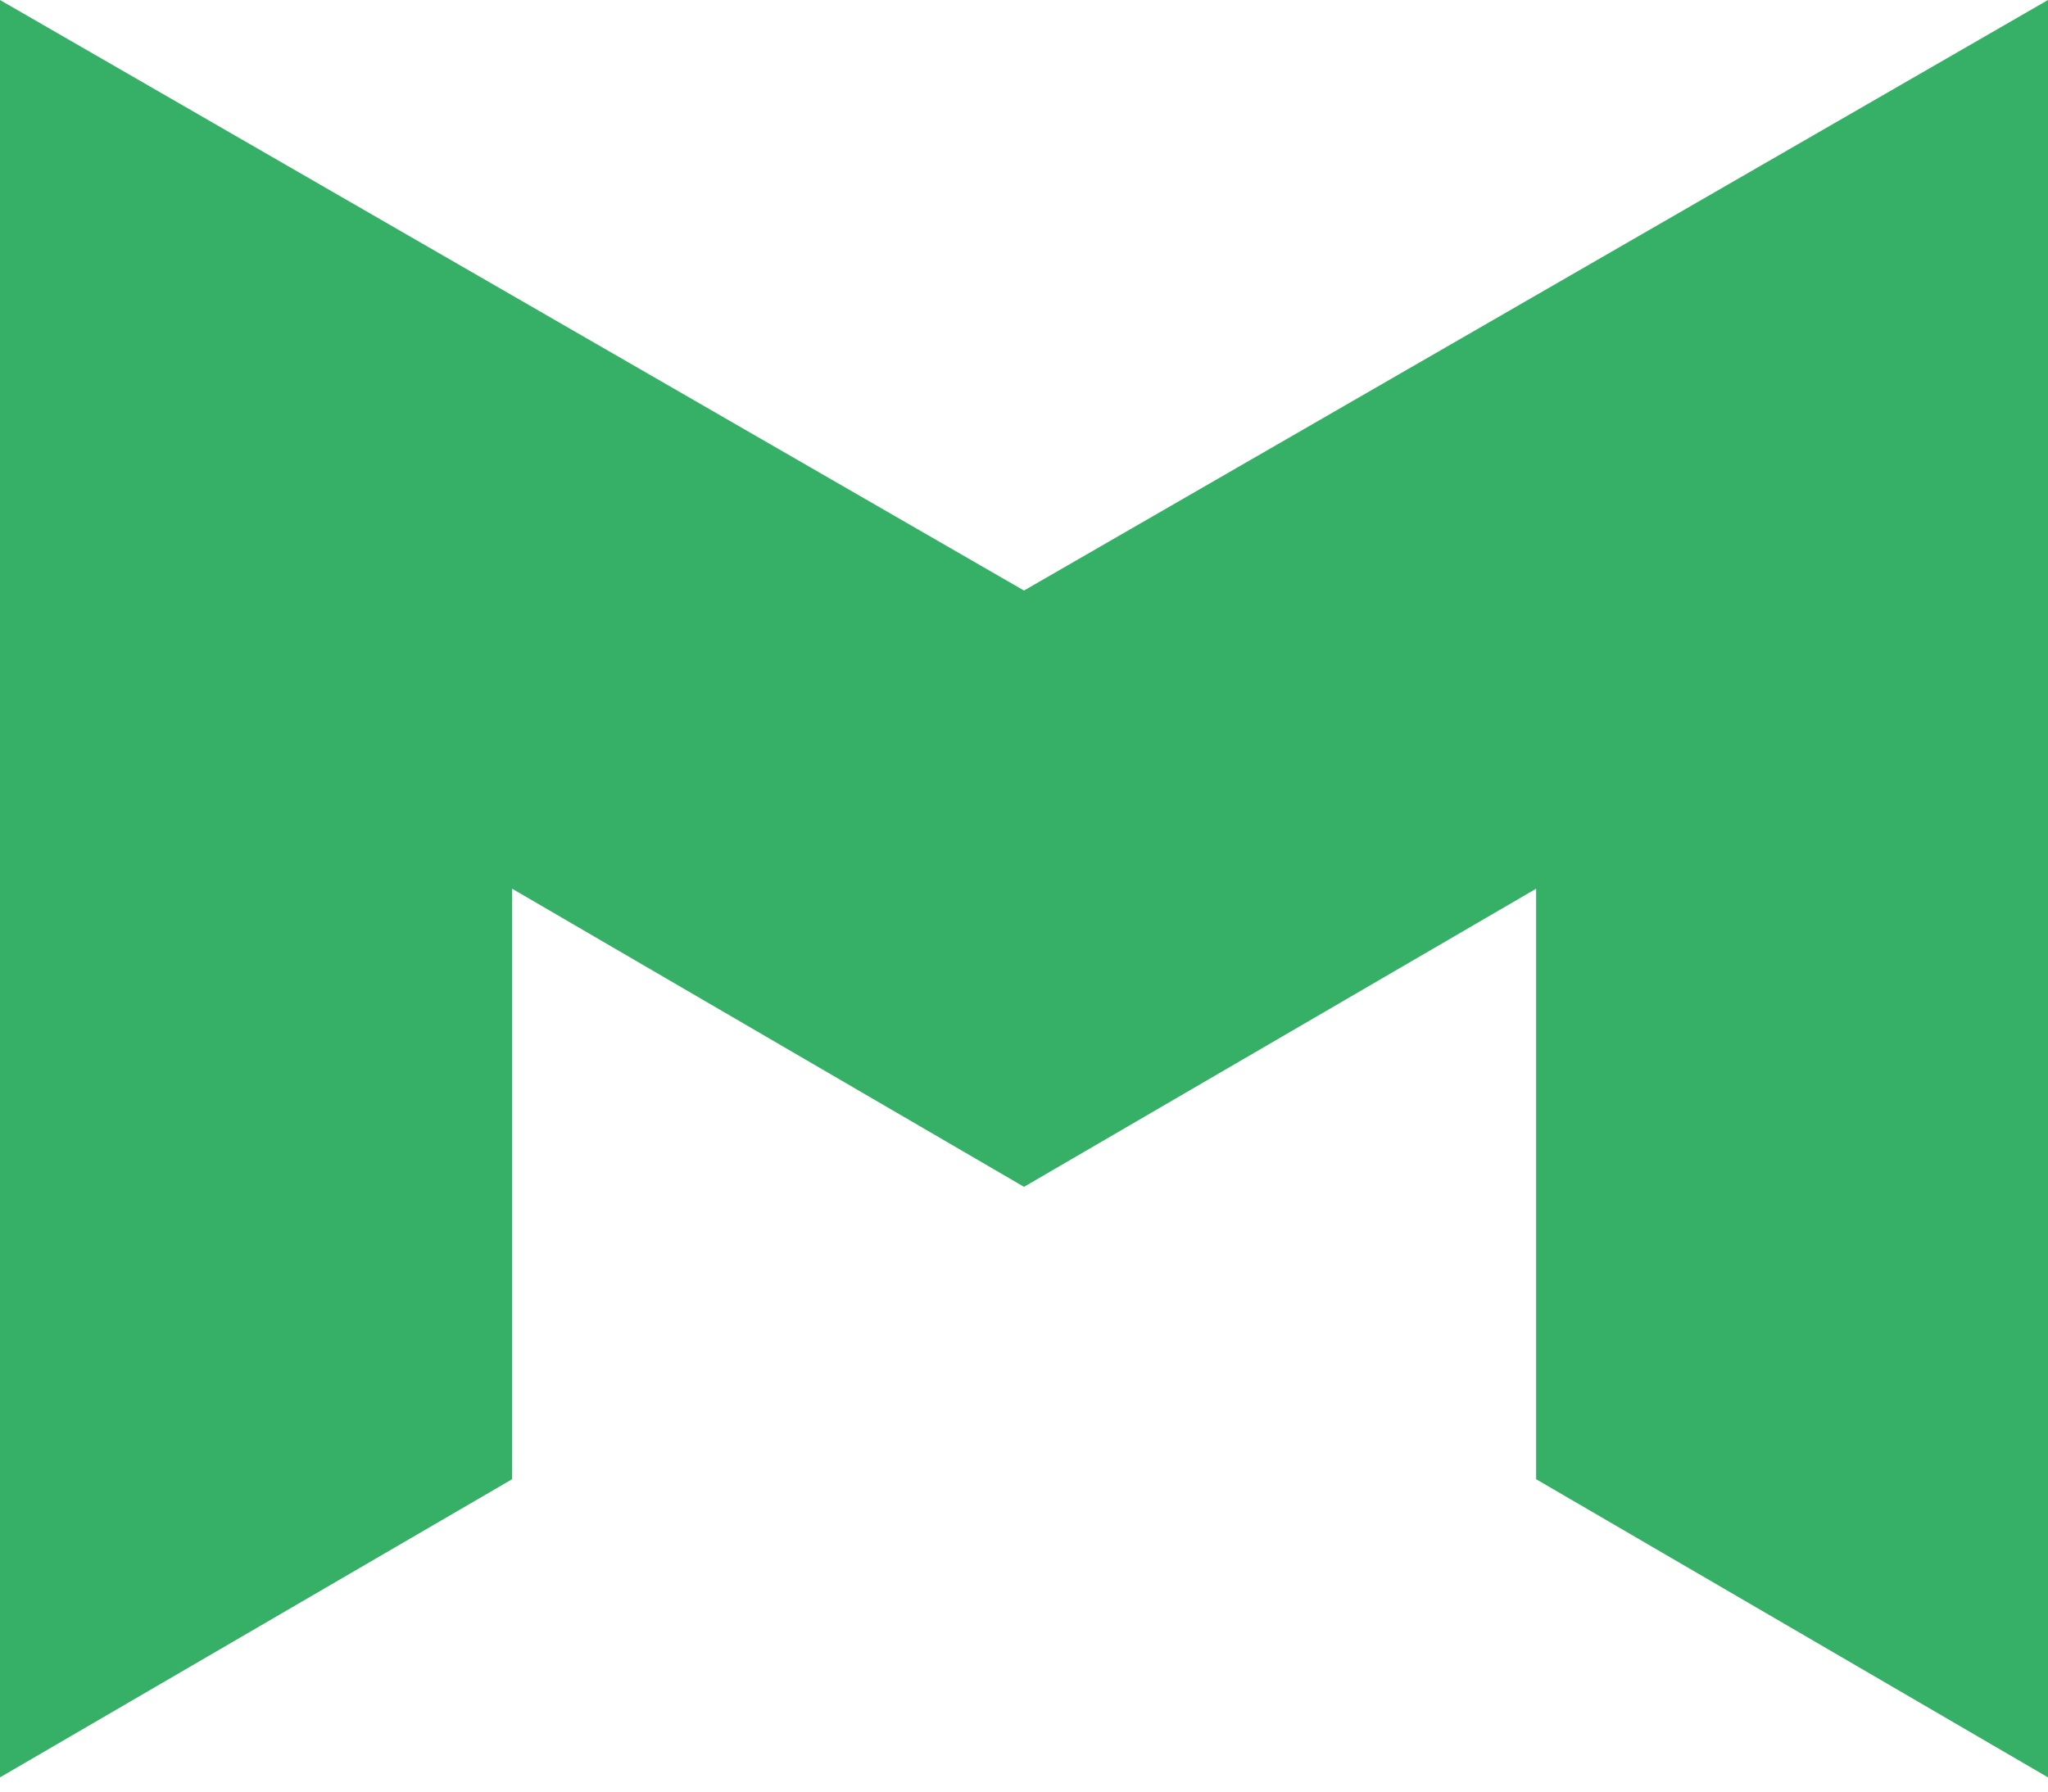 <svg width="48" height="42" viewBox="0 0 48 42" fill="none" xmlns="http://www.w3.org/2000/svg">
<path d="M48 0L24 13.844L0 0V41.667L12.003 34.677V20.834L24 27.823L36.003 20.834V34.677L48 41.667V0Z" fill="#37B067"/>
</svg>
